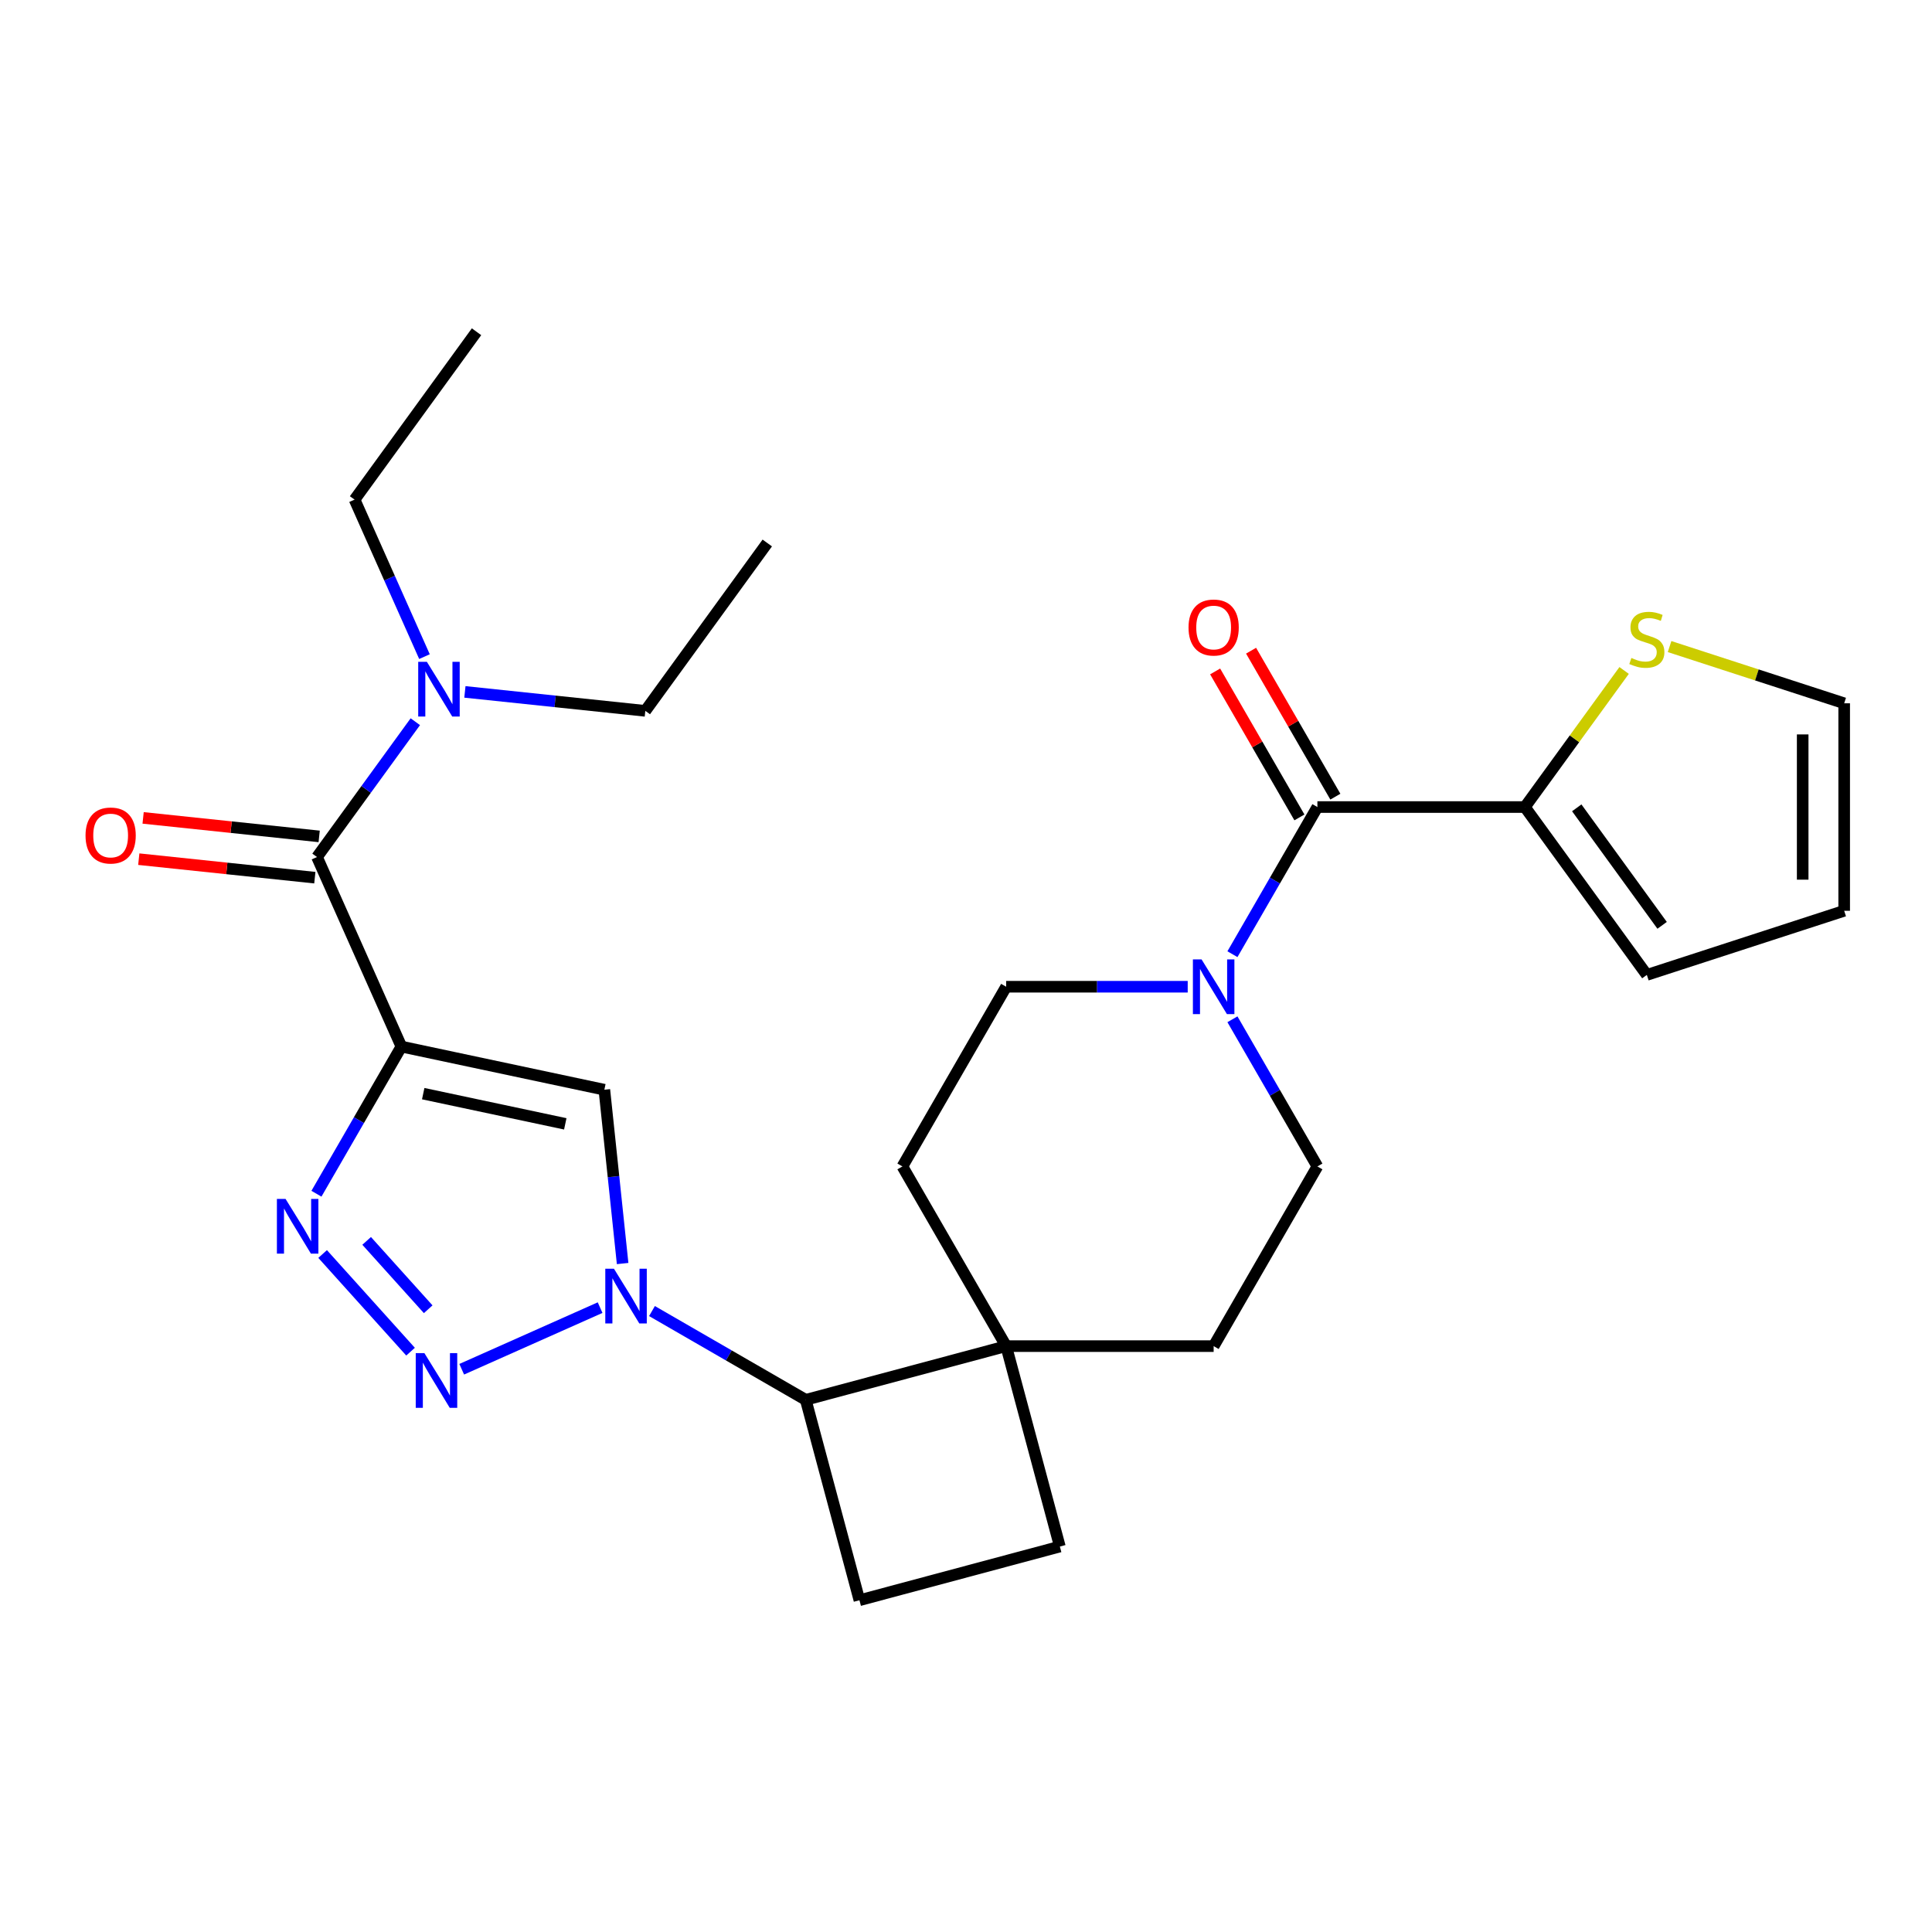 <?xml version='1.0' encoding='iso-8859-1'?>
<svg version='1.1' baseProfile='full'
              xmlns='http://www.w3.org/2000/svg'
                      xmlns:rdkit='http://www.rdkit.org/xml'
                      xmlns:xlink='http://www.w3.org/1999/xlink'
                  xml:space='preserve'
width='1000px' height='1000px' viewBox='0 0 1000 1000'>
<!-- END OF HEADER -->
<rect style='opacity:1.0;fill:#FFFFFF;stroke:none' width='1000' height='1000' x='0' y='0'> </rect>
<path class='bond-2' d='M 207.762,541.711 L 185.775,579.793' style='fill:none;fill-rule:evenodd;stroke:#000000;stroke-width:6px;stroke-linecap:butt;stroke-linejoin:miter;stroke-opacity:1' />
<path class='bond-2' d='M 185.775,579.793 L 163.789,617.875' style='fill:none;fill-rule:evenodd;stroke:#0000FF;stroke-width:6px;stroke-linecap:butt;stroke-linejoin:miter;stroke-opacity:1' />
<path class='bond-3' d='M 207.762,541.711 L 312.812,564.04' style='fill:none;fill-rule:evenodd;stroke:#000000;stroke-width:6px;stroke-linecap:butt;stroke-linejoin:miter;stroke-opacity:1' />
<path class='bond-3' d='M 219.054,566.071 L 292.589,581.701' style='fill:none;fill-rule:evenodd;stroke:#000000;stroke-width:6px;stroke-linecap:butt;stroke-linejoin:miter;stroke-opacity:1' />
<path class='bond-4' d='M 207.762,541.711 L 164.08,443.599' style='fill:none;fill-rule:evenodd;stroke:#000000;stroke-width:6px;stroke-linecap:butt;stroke-linejoin:miter;stroke-opacity:1' />
<path class='bond-0' d='M 322.268,654.004 L 317.54,609.022' style='fill:none;fill-rule:evenodd;stroke:#0000FF;stroke-width:6px;stroke-linecap:butt;stroke-linejoin:miter;stroke-opacity:1' />
<path class='bond-0' d='M 317.54,609.022 L 312.812,564.04' style='fill:none;fill-rule:evenodd;stroke:#000000;stroke-width:6px;stroke-linecap:butt;stroke-linejoin:miter;stroke-opacity:1' />
<path class='bond-7' d='M 337.463,678.6 L 377.255,701.574' style='fill:none;fill-rule:evenodd;stroke:#0000FF;stroke-width:6px;stroke-linecap:butt;stroke-linejoin:miter;stroke-opacity:1' />
<path class='bond-7' d='M 377.255,701.574 L 417.047,724.548' style='fill:none;fill-rule:evenodd;stroke:#000000;stroke-width:6px;stroke-linecap:butt;stroke-linejoin:miter;stroke-opacity:1' />
<path class='bond-27' d='M 310.614,676.826 L 238.984,708.718' style='fill:none;fill-rule:evenodd;stroke:#0000FF;stroke-width:6px;stroke-linecap:butt;stroke-linejoin:miter;stroke-opacity:1' />
<path class='bond-1' d='M 212.501,699.622 L 166.987,649.073' style='fill:none;fill-rule:evenodd;stroke:#0000FF;stroke-width:6px;stroke-linecap:butt;stroke-linejoin:miter;stroke-opacity:1' />
<path class='bond-1' d='M 221.636,677.667 L 189.776,642.283' style='fill:none;fill-rule:evenodd;stroke:#0000FF;stroke-width:6px;stroke-linecap:butt;stroke-linejoin:miter;stroke-opacity:1' />
<path class='bond-12' d='M 164.08,443.599 L 189.524,408.578' style='fill:none;fill-rule:evenodd;stroke:#000000;stroke-width:6px;stroke-linecap:butt;stroke-linejoin:miter;stroke-opacity:1' />
<path class='bond-12' d='M 189.524,408.578 L 214.968,373.558' style='fill:none;fill-rule:evenodd;stroke:#0000FF;stroke-width:6px;stroke-linecap:butt;stroke-linejoin:miter;stroke-opacity:1' />
<path class='bond-15' d='M 165.202,432.918 L 119.64,428.129' style='fill:none;fill-rule:evenodd;stroke:#000000;stroke-width:6px;stroke-linecap:butt;stroke-linejoin:miter;stroke-opacity:1' />
<path class='bond-15' d='M 119.64,428.129 L 74.078,423.341' style='fill:none;fill-rule:evenodd;stroke:#FF0000;stroke-width:6px;stroke-linecap:butt;stroke-linejoin:miter;stroke-opacity:1' />
<path class='bond-15' d='M 162.957,454.28 L 117.395,449.491' style='fill:none;fill-rule:evenodd;stroke:#000000;stroke-width:6px;stroke-linecap:butt;stroke-linejoin:miter;stroke-opacity:1' />
<path class='bond-15' d='M 117.395,449.491 L 71.833,444.702' style='fill:none;fill-rule:evenodd;stroke:#FF0000;stroke-width:6px;stroke-linecap:butt;stroke-linejoin:miter;stroke-opacity:1' />
<path class='bond-5' d='M 681.881,417.725 L 659.894,455.807' style='fill:none;fill-rule:evenodd;stroke:#000000;stroke-width:6px;stroke-linecap:butt;stroke-linejoin:miter;stroke-opacity:1' />
<path class='bond-5' d='M 659.894,455.807 L 637.908,493.889' style='fill:none;fill-rule:evenodd;stroke:#0000FF;stroke-width:6px;stroke-linecap:butt;stroke-linejoin:miter;stroke-opacity:1' />
<path class='bond-8' d='M 681.881,417.725 L 789.278,417.725' style='fill:none;fill-rule:evenodd;stroke:#000000;stroke-width:6px;stroke-linecap:butt;stroke-linejoin:miter;stroke-opacity:1' />
<path class='bond-16' d='M 691.182,412.355 L 669.368,374.573' style='fill:none;fill-rule:evenodd;stroke:#000000;stroke-width:6px;stroke-linecap:butt;stroke-linejoin:miter;stroke-opacity:1' />
<path class='bond-16' d='M 669.368,374.573 L 647.555,336.792' style='fill:none;fill-rule:evenodd;stroke:#FF0000;stroke-width:6px;stroke-linecap:butt;stroke-linejoin:miter;stroke-opacity:1' />
<path class='bond-16' d='M 672.58,423.095 L 650.767,385.313' style='fill:none;fill-rule:evenodd;stroke:#000000;stroke-width:6px;stroke-linecap:butt;stroke-linejoin:miter;stroke-opacity:1' />
<path class='bond-16' d='M 650.767,385.313 L 628.953,347.531' style='fill:none;fill-rule:evenodd;stroke:#FF0000;stroke-width:6px;stroke-linecap:butt;stroke-linejoin:miter;stroke-opacity:1' />
<path class='bond-6' d='M 614.757,510.734 L 567.771,510.734' style='fill:none;fill-rule:evenodd;stroke:#0000FF;stroke-width:6px;stroke-linecap:butt;stroke-linejoin:miter;stroke-opacity:1' />
<path class='bond-6' d='M 567.771,510.734 L 520.785,510.734' style='fill:none;fill-rule:evenodd;stroke:#000000;stroke-width:6px;stroke-linecap:butt;stroke-linejoin:miter;stroke-opacity:1' />
<path class='bond-29' d='M 637.908,527.579 L 659.894,565.661' style='fill:none;fill-rule:evenodd;stroke:#0000FF;stroke-width:6px;stroke-linecap:butt;stroke-linejoin:miter;stroke-opacity:1' />
<path class='bond-29' d='M 659.894,565.661 L 681.881,603.743' style='fill:none;fill-rule:evenodd;stroke:#000000;stroke-width:6px;stroke-linecap:butt;stroke-linejoin:miter;stroke-opacity:1' />
<path class='bond-9' d='M 417.047,724.548 L 520.785,696.751' style='fill:none;fill-rule:evenodd;stroke:#000000;stroke-width:6px;stroke-linecap:butt;stroke-linejoin:miter;stroke-opacity:1' />
<path class='bond-11' d='M 417.047,724.548 L 444.844,828.286' style='fill:none;fill-rule:evenodd;stroke:#000000;stroke-width:6px;stroke-linecap:butt;stroke-linejoin:miter;stroke-opacity:1' />
<path class='bond-10' d='M 789.278,417.725 L 814.959,382.379' style='fill:none;fill-rule:evenodd;stroke:#000000;stroke-width:6px;stroke-linecap:butt;stroke-linejoin:miter;stroke-opacity:1' />
<path class='bond-10' d='M 814.959,382.379 L 840.64,347.032' style='fill:none;fill-rule:evenodd;stroke:#CCCC00;stroke-width:6px;stroke-linecap:butt;stroke-linejoin:miter;stroke-opacity:1' />
<path class='bond-17' d='M 789.278,417.725 L 852.405,504.611' style='fill:none;fill-rule:evenodd;stroke:#000000;stroke-width:6px;stroke-linecap:butt;stroke-linejoin:miter;stroke-opacity:1' />
<path class='bond-17' d='M 816.124,418.133 L 860.313,478.953' style='fill:none;fill-rule:evenodd;stroke:#000000;stroke-width:6px;stroke-linecap:butt;stroke-linejoin:miter;stroke-opacity:1' />
<path class='bond-20' d='M 520.785,696.751 L 628.182,696.751' style='fill:none;fill-rule:evenodd;stroke:#000000;stroke-width:6px;stroke-linecap:butt;stroke-linejoin:miter;stroke-opacity:1' />
<path class='bond-21' d='M 520.785,696.751 L 467.086,603.743' style='fill:none;fill-rule:evenodd;stroke:#000000;stroke-width:6px;stroke-linecap:butt;stroke-linejoin:miter;stroke-opacity:1' />
<path class='bond-28' d='M 520.785,696.751 L 548.581,800.489' style='fill:none;fill-rule:evenodd;stroke:#000000;stroke-width:6px;stroke-linecap:butt;stroke-linejoin:miter;stroke-opacity:1' />
<path class='bond-19' d='M 864.17,334.662 L 909.357,349.344' style='fill:none;fill-rule:evenodd;stroke:#CCCC00;stroke-width:6px;stroke-linecap:butt;stroke-linejoin:miter;stroke-opacity:1' />
<path class='bond-19' d='M 909.357,349.344 L 954.545,364.027' style='fill:none;fill-rule:evenodd;stroke:#000000;stroke-width:6px;stroke-linecap:butt;stroke-linejoin:miter;stroke-opacity:1' />
<path class='bond-18' d='M 444.844,828.286 L 548.581,800.489' style='fill:none;fill-rule:evenodd;stroke:#000000;stroke-width:6px;stroke-linecap:butt;stroke-linejoin:miter;stroke-opacity:1' />
<path class='bond-23' d='M 219.706,339.868 L 201.615,299.234' style='fill:none;fill-rule:evenodd;stroke:#0000FF;stroke-width:6px;stroke-linecap:butt;stroke-linejoin:miter;stroke-opacity:1' />
<path class='bond-23' d='M 201.615,299.234 L 183.524,258.601' style='fill:none;fill-rule:evenodd;stroke:#000000;stroke-width:6px;stroke-linecap:butt;stroke-linejoin:miter;stroke-opacity:1' />
<path class='bond-24' d='M 240.631,358.124 L 287.323,363.031' style='fill:none;fill-rule:evenodd;stroke:#0000FF;stroke-width:6px;stroke-linecap:butt;stroke-linejoin:miter;stroke-opacity:1' />
<path class='bond-24' d='M 287.323,363.031 L 334.015,367.939' style='fill:none;fill-rule:evenodd;stroke:#000000;stroke-width:6px;stroke-linecap:butt;stroke-linejoin:miter;stroke-opacity:1' />
<path class='bond-13' d='M 681.881,603.743 L 628.182,696.751' style='fill:none;fill-rule:evenodd;stroke:#000000;stroke-width:6px;stroke-linecap:butt;stroke-linejoin:miter;stroke-opacity:1' />
<path class='bond-14' d='M 520.785,510.734 L 467.086,603.743' style='fill:none;fill-rule:evenodd;stroke:#000000;stroke-width:6px;stroke-linecap:butt;stroke-linejoin:miter;stroke-opacity:1' />
<path class='bond-22' d='M 852.405,504.611 L 954.545,471.424' style='fill:none;fill-rule:evenodd;stroke:#000000;stroke-width:6px;stroke-linecap:butt;stroke-linejoin:miter;stroke-opacity:1' />
<path class='bond-30' d='M 954.545,364.027 L 954.545,471.424' style='fill:none;fill-rule:evenodd;stroke:#000000;stroke-width:6px;stroke-linecap:butt;stroke-linejoin:miter;stroke-opacity:1' />
<path class='bond-30' d='M 933.066,380.136 L 933.066,455.314' style='fill:none;fill-rule:evenodd;stroke:#000000;stroke-width:6px;stroke-linecap:butt;stroke-linejoin:miter;stroke-opacity:1' />
<path class='bond-26' d='M 183.524,258.601 L 246.65,171.714' style='fill:none;fill-rule:evenodd;stroke:#000000;stroke-width:6px;stroke-linecap:butt;stroke-linejoin:miter;stroke-opacity:1' />
<path class='bond-25' d='M 334.015,367.939 L 397.142,281.053' style='fill:none;fill-rule:evenodd;stroke:#000000;stroke-width:6px;stroke-linecap:butt;stroke-linejoin:miter;stroke-opacity:1' />
<path  class='atom-1' d='M 317.778 656.689
L 327.058 671.689
Q 327.978 673.169, 329.458 675.849
Q 330.938 678.529, 331.018 678.689
L 331.018 656.689
L 334.778 656.689
L 334.778 685.009
L 330.898 685.009
L 320.938 668.609
Q 319.778 666.689, 318.538 664.489
Q 317.338 662.289, 316.978 661.609
L 316.978 685.009
L 313.298 685.009
L 313.298 656.689
L 317.778 656.689
' fill='#0000FF'/>
<path  class='atom-2' d='M 219.666 700.372
L 228.946 715.372
Q 229.866 716.852, 231.346 719.532
Q 232.826 722.212, 232.906 722.372
L 232.906 700.372
L 236.666 700.372
L 236.666 728.692
L 232.786 728.692
L 222.826 712.292
Q 221.666 710.372, 220.426 708.172
Q 219.226 705.972, 218.866 705.292
L 218.866 728.692
L 215.186 728.692
L 215.186 700.372
L 219.666 700.372
' fill='#0000FF'/>
<path  class='atom-3' d='M 147.803 620.56
L 157.083 635.56
Q 158.003 637.04, 159.483 639.72
Q 160.963 642.4, 161.043 642.56
L 161.043 620.56
L 164.803 620.56
L 164.803 648.88
L 160.923 648.88
L 150.963 632.48
Q 149.803 630.56, 148.563 628.36
Q 147.363 626.16, 147.003 625.48
L 147.003 648.88
L 143.323 648.88
L 143.323 620.56
L 147.803 620.56
' fill='#0000FF'/>
<path  class='atom-7' d='M 621.922 496.574
L 631.202 511.574
Q 632.122 513.054, 633.602 515.734
Q 635.082 518.414, 635.162 518.574
L 635.162 496.574
L 638.922 496.574
L 638.922 524.894
L 635.042 524.894
L 625.082 508.494
Q 623.922 506.574, 622.682 504.374
Q 621.482 502.174, 621.122 501.494
L 621.122 524.894
L 617.442 524.894
L 617.442 496.574
L 621.922 496.574
' fill='#0000FF'/>
<path  class='atom-11' d='M 844.405 340.559
Q 844.725 340.679, 846.045 341.239
Q 847.365 341.799, 848.805 342.159
Q 850.285 342.479, 851.725 342.479
Q 854.405 342.479, 855.965 341.199
Q 857.525 339.879, 857.525 337.599
Q 857.525 336.039, 856.725 335.079
Q 855.965 334.119, 854.765 333.599
Q 853.565 333.079, 851.565 332.479
Q 849.045 331.719, 847.525 330.999
Q 846.045 330.279, 844.965 328.759
Q 843.925 327.239, 843.925 324.679
Q 843.925 321.119, 846.325 318.919
Q 848.765 316.719, 853.565 316.719
Q 856.845 316.719, 860.565 318.279
L 859.645 321.359
Q 856.245 319.959, 853.685 319.959
Q 850.925 319.959, 849.405 321.119
Q 847.885 322.239, 847.925 324.199
Q 847.925 325.719, 848.685 326.639
Q 849.485 327.559, 850.605 328.079
Q 851.765 328.599, 853.685 329.199
Q 856.245 329.999, 857.765 330.799
Q 859.285 331.599, 860.365 333.239
Q 861.485 334.839, 861.485 337.599
Q 861.485 341.519, 858.845 343.639
Q 856.245 345.719, 851.885 345.719
Q 849.365 345.719, 847.445 345.159
Q 845.565 344.639, 843.325 343.719
L 844.405 340.559
' fill='#CCCC00'/>
<path  class='atom-13' d='M 220.946 342.553
L 230.226 357.553
Q 231.146 359.033, 232.626 361.713
Q 234.106 364.393, 234.186 364.553
L 234.186 342.553
L 237.946 342.553
L 237.946 370.873
L 234.066 370.873
L 224.106 354.473
Q 222.946 352.553, 221.706 350.353
Q 220.506 348.153, 220.146 347.473
L 220.146 370.873
L 216.466 370.873
L 216.466 342.553
L 220.946 342.553
' fill='#0000FF'/>
<path  class='atom-16' d='M 44.271 432.453
Q 44.271 425.653, 47.631 421.853
Q 50.991 418.053, 57.271 418.053
Q 63.551 418.053, 66.911 421.853
Q 70.271 425.653, 70.271 432.453
Q 70.271 439.333, 66.871 443.253
Q 63.471 447.133, 57.271 447.133
Q 51.031 447.133, 47.631 443.253
Q 44.271 439.373, 44.271 432.453
M 57.271 443.933
Q 61.591 443.933, 63.911 441.053
Q 66.271 438.133, 66.271 432.453
Q 66.271 426.893, 63.911 424.093
Q 61.591 421.253, 57.271 421.253
Q 52.951 421.253, 50.591 424.053
Q 48.271 426.853, 48.271 432.453
Q 48.271 438.173, 50.591 441.053
Q 52.951 443.933, 57.271 443.933
' fill='#FF0000'/>
<path  class='atom-17' d='M 615.182 324.796
Q 615.182 317.996, 618.542 314.196
Q 621.902 310.396, 628.182 310.396
Q 634.462 310.396, 637.822 314.196
Q 641.182 317.996, 641.182 324.796
Q 641.182 331.676, 637.782 335.596
Q 634.382 339.476, 628.182 339.476
Q 621.942 339.476, 618.542 335.596
Q 615.182 331.716, 615.182 324.796
M 628.182 336.276
Q 632.502 336.276, 634.822 333.396
Q 637.182 330.476, 637.182 324.796
Q 637.182 319.236, 634.822 316.436
Q 632.502 313.596, 628.182 313.596
Q 623.862 313.596, 621.502 316.396
Q 619.182 319.196, 619.182 324.796
Q 619.182 330.516, 621.502 333.396
Q 623.862 336.276, 628.182 336.276
' fill='#FF0000'/>
</svg>
